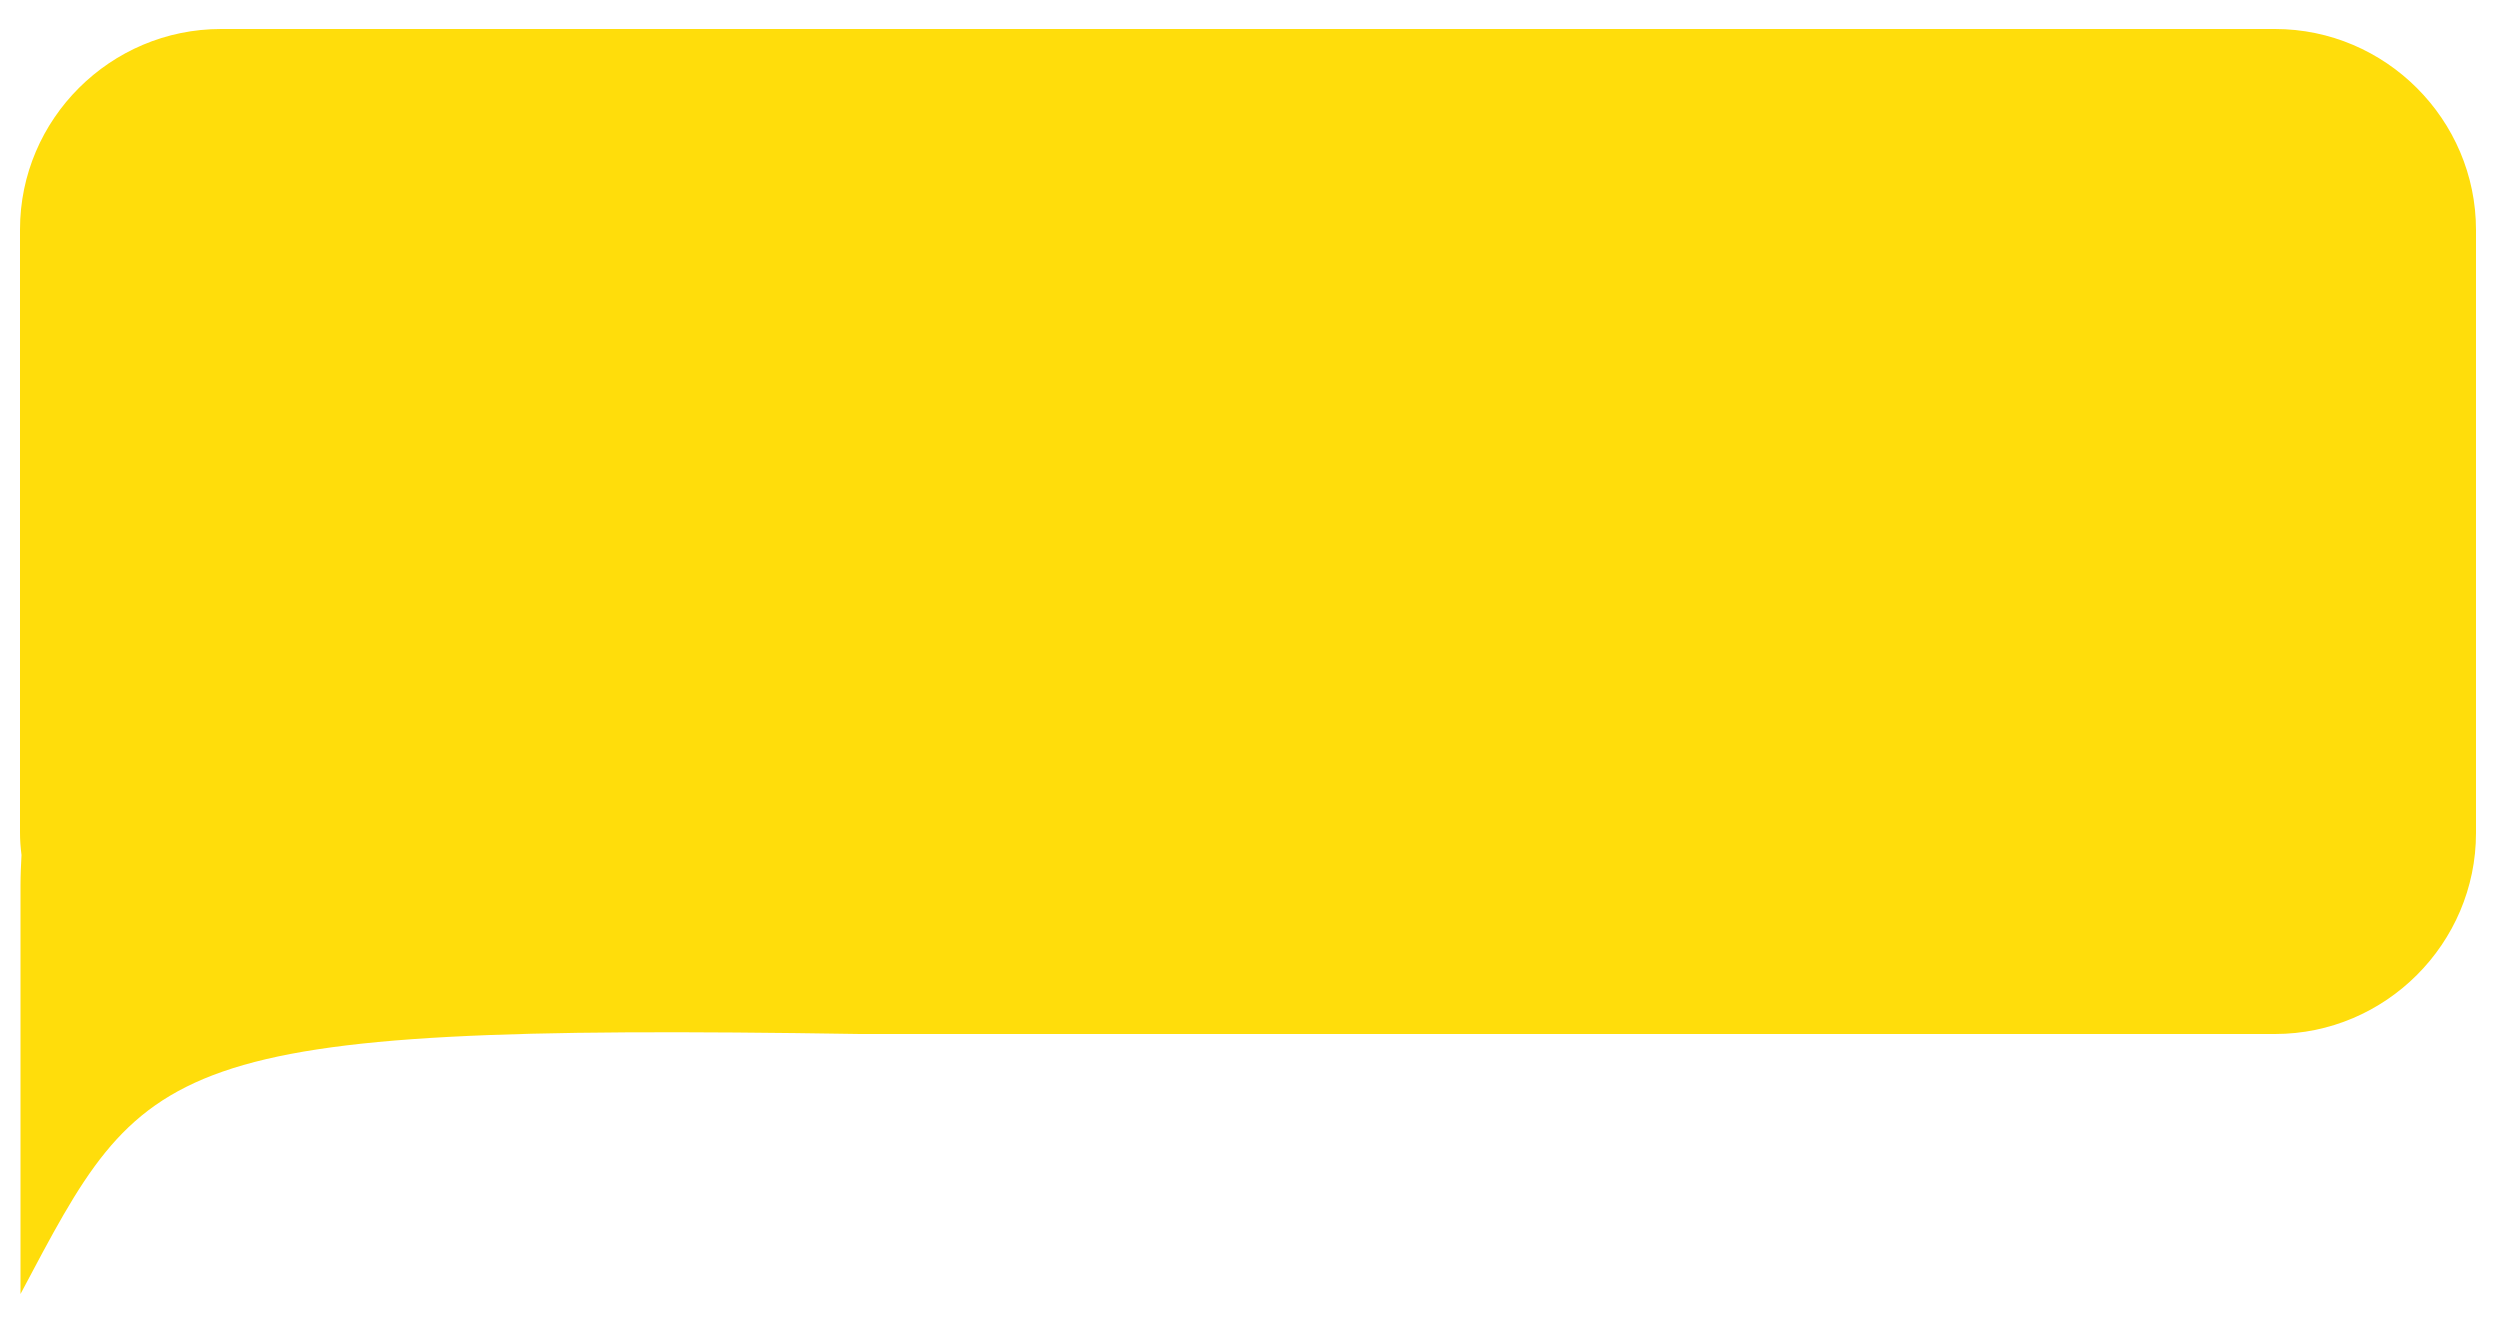 <?xml version="1.0" encoding="utf-8"?>
<!-- Generator: Adobe Illustrator 22.1.0, SVG Export Plug-In . SVG Version: 6.00 Build 0)  -->
<svg version="1.0" id="Calque_1" xmlns="http://www.w3.org/2000/svg" xmlns:xlink="http://www.w3.org/1999/xlink" x="0px" y="0px"
	 width="500px" height="265px" viewBox="0 0 500 265" enable-background="new 0 0 500 265" xml:space="preserve">
<g>
	<path fill-rule="evenodd" clip-rule="evenodd" fill="#FFDD0B" d="M44.2,5.8H455c22.1,0,40.2,18.1,40.2,40.2v120.6
		c0,22.1-18.1,40.2-40.2,40.2h-283c-141-2.2-142.9,4.9-167.9,52v-81.2h0c0-0.2,0-0.3,0-0.5c0-2.1,0.1-4.1,0.2-6.1
		C4.1,169.4,4,168,4,166.5V45.9C4,23.8,22.1,5.8,44.2,5.8z"/>
</g>
</svg>
